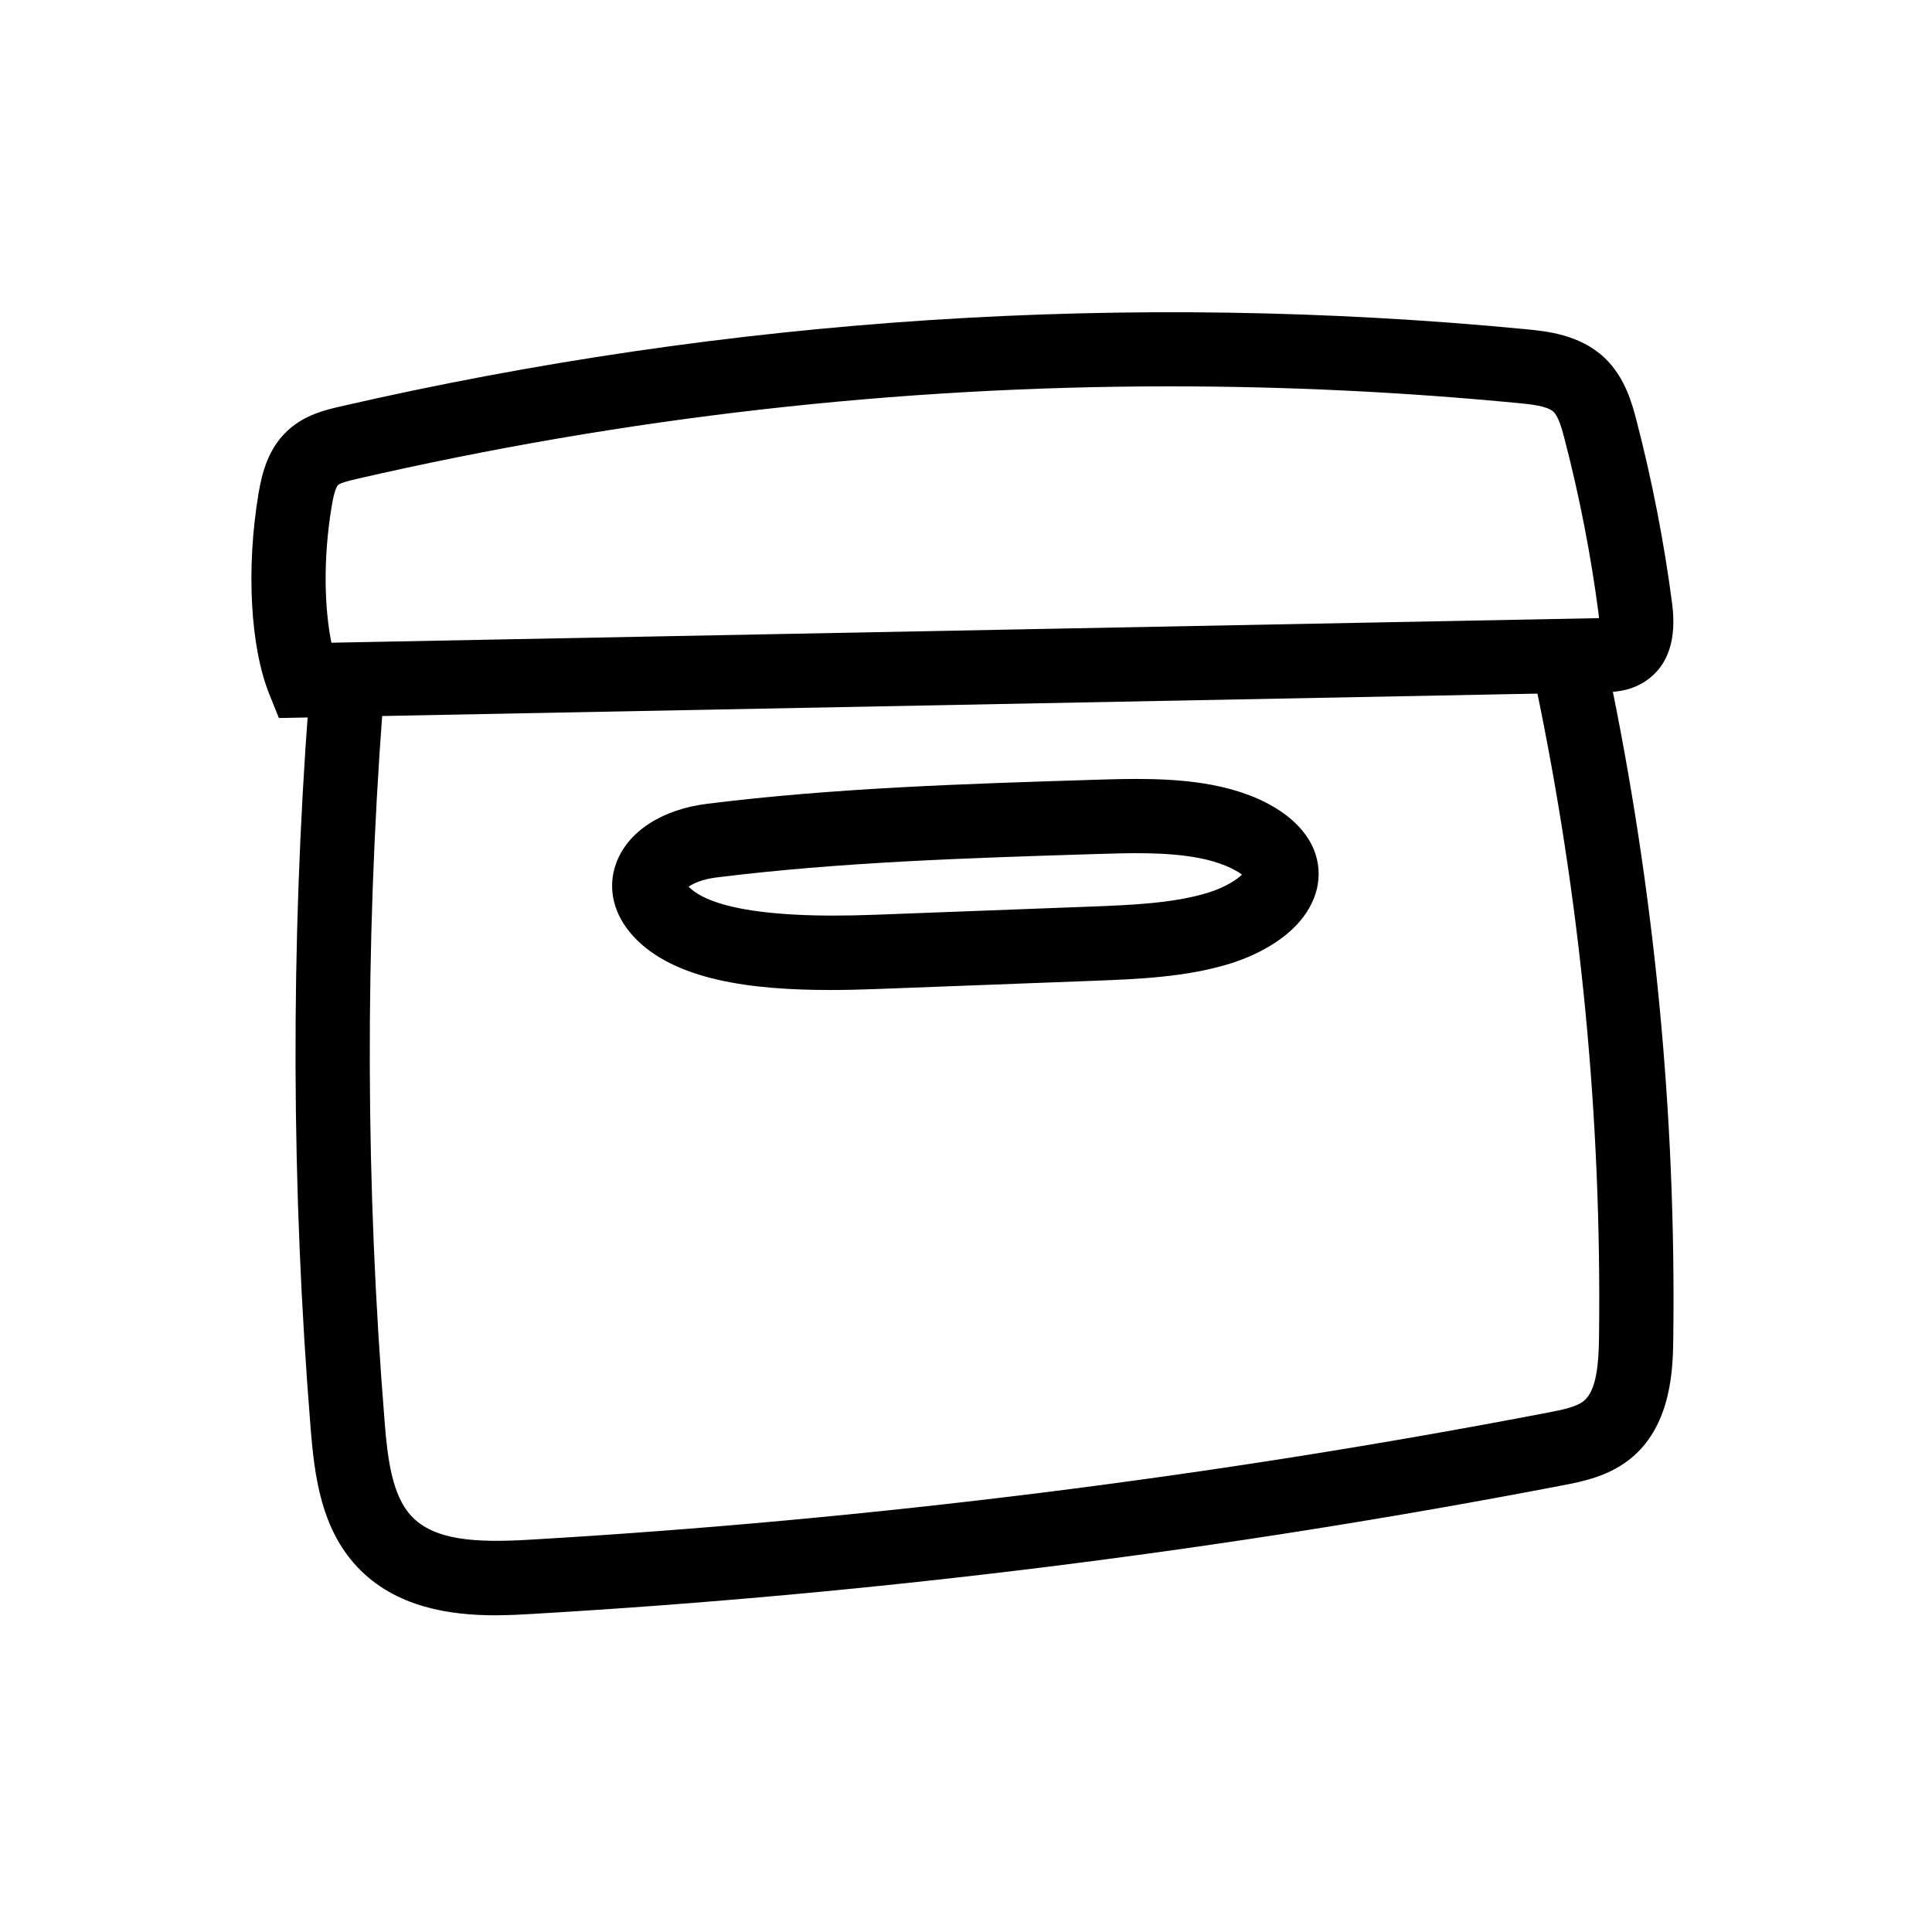 <?xml version="1.0" encoding="UTF-8"?>
<!-- Uploaded to: ICON Repo, www.iconrepo.com, Generator: ICON Repo Mixer Tools -->
<svg fill="#000000" width="800px" height="800px" version="1.1" viewBox="144 144 512 512" xmlns="http://www.w3.org/2000/svg">
 <g>
  <path d="m217.91 334.28-2.535-6.293c-5.055-12.551-6.18-33.43-2.863-53.195 0.941-5.633 2.609-12.043 7.856-16.82 4.5-4.094 10.027-5.367 13.684-6.215 51.16-11.789 103.77-19.504 156.38-22.934 52.605-3.43 105.78-2.609 158.04 2.434 5.277 0.512 14.109 1.363 20.66 7.488 5.57 5.211 7.438 12.398 8.555 16.695 4.133 15.883 7.305 32.188 9.438 48.469 1.254 9.551-1.031 16.43-6.805 20.438-4.289 2.988-8.945 3.078-11.73 3.133zm236.11-87.895c-72.434 0-144.61 8.207-215.55 24.551-1.348 0.309-4.164 0.961-4.856 1.59-0.34 0.309-1.012 1.438-1.691 5.512-2.422 14.434-1.871 27.617-0.094 36.289l335.93-6.516c-0.031-0.383-0.074-0.828-0.145-1.348-2.027-15.477-5.047-30.977-8.973-46.07-0.582-2.231-1.551-5.965-2.957-7.277-1.656-1.555-6.32-2.004-9.105-2.273-30.848-2.973-61.73-4.457-92.559-4.457z"/>
  <path d="m363.97 406.36c-20.797 0-41.273-2.574-52.02-14.117-5.367-5.762-7.07-12.848-4.676-19.438 3.051-8.387 12.062-14.293 24.121-15.793 33.789-4.211 68.551-5.293 102.16-6.344 9.84-0.309 20.988-0.66 31.609 1.332 14.488 2.711 24.781 9.656 27.531 18.578 2.082 6.766-0.156 13.91-6.141 19.598-4.074 3.871-9.965 7.141-16.59 9.195-11.652 3.621-24.719 4.117-36.25 4.555l-57.156 2.168c-4.156 0.16-8.383 0.266-12.594 0.266zm-37.477-27.387c4.031 4.144 15.883 8.723 49.328 7.453l57.156-2.168c10.312-0.391 21.996-0.836 31.152-3.68 4.781-1.484 7.691-3.523 9-4.793-1.746-1.363-5.738-3.352-11.582-4.441-8.52-1.598-18.105-1.301-27.375-1.008-33.164 1.031-67.457 2.102-100.34 6.203-3.684 0.457-6.129 1.586-7.336 2.434z"/>
  <path d="m275.27 572.07c-11.617 0-26.445-1.934-36.664-12.895-9.41-10.098-11.219-23.547-12.266-36.457-5.164-63.711-5.359-128.35-0.57-192.12l19.625 1.477c-4.715 62.754-4.527 126.37 0.562 189.05 0.766 9.457 1.938 19.148 7.047 24.625 5.957 6.391 16.715 7.144 31.027 6.309 90.41-5.285 181.37-16.633 270.34-33.742 3.484-0.668 7.438-1.434 9.453-3.141 3.305-2.805 3.844-9.973 3.926-16.613 0.762-58.137-4.898-116.42-16.832-173.24l19.262-4.043c12.23 58.234 18.031 117.97 17.25 177.54-0.094 7.266-0.289 22.395-10.879 31.363-5.949 5.047-13.18 6.441-18.461 7.453-89.816 17.273-181.63 28.734-272.9 34.066-2.812 0.168-6.199 0.363-9.914 0.363z"/>
 </g>
</svg>
